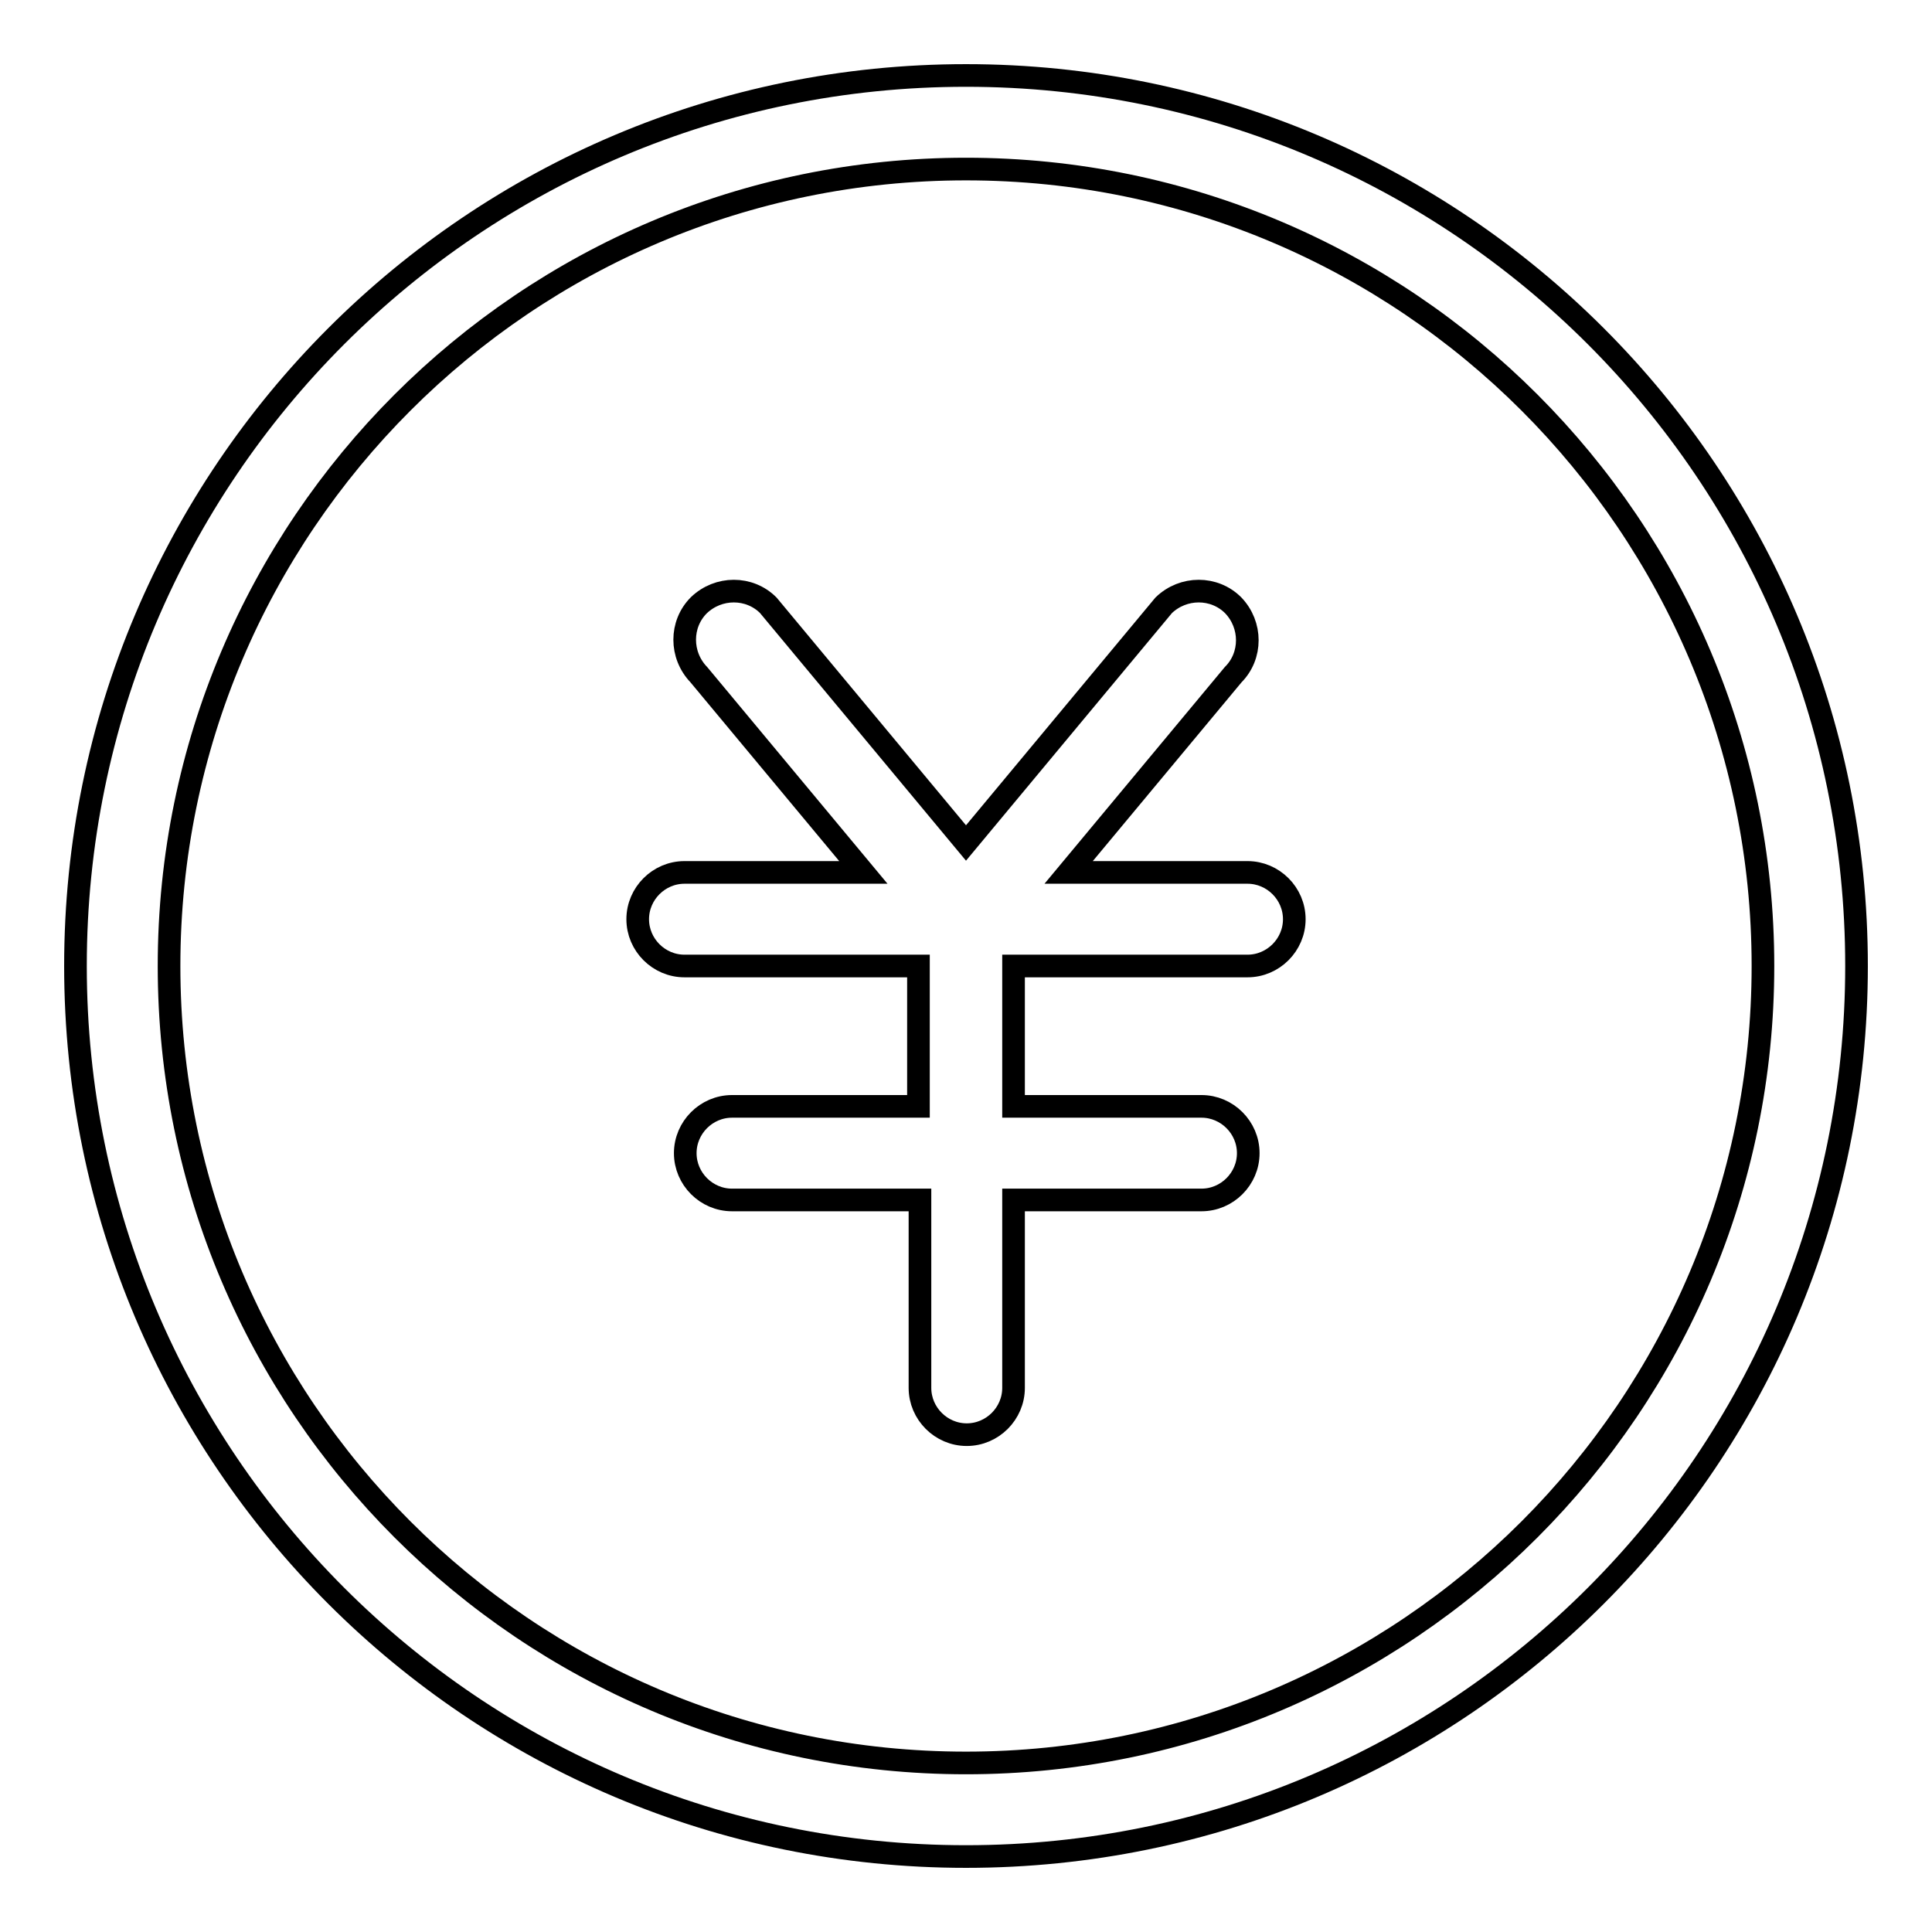 <?xml version="1.0" encoding="utf-8"?>
<!-- Svg Vector Icons : http://www.onlinewebfonts.com/icon -->
<!DOCTYPE svg PUBLIC "-//W3C//DTD SVG 1.1//EN" "http://www.w3.org/Graphics/SVG/1.1/DTD/svg11.dtd">
<svg version="1.1" xmlns="http://www.w3.org/2000/svg" xmlns:xlink="http://www.w3.org/1999/xlink" x="0px" y="0px" viewBox="0 0 256 256" enable-background="new 0 0 256 256" xml:space="preserve">
<g><g><path stroke-width="3" fill-opacity="0" stroke="#000000"  d="M165.3,115.6h-23.7l21.8-26.2c2.5-2.5,2.5-6.6,0-9.2c-2.5-2.5-6.6-2.5-9.2,0L128,111.7l-26.2-31.5c-2.5-2.5-6.6-2.5-9.2,0c-2.5,2.5-2.5,6.6,0,9.2l21.8,26.2H90.7c-3.4,0-6.2,2.8-6.2,6.2c0,3.4,2.8,6.2,6.2,6.2h31v18.6H97c-3.4,0-6.2,2.8-6.2,6.2c0,3.4,2.8,6.2,6.2,6.2h24.9v24.9c0,3.4,2.8,6.2,6.2,6.2c3.4,0,6.2-2.8,6.2-6.2V159h24.9c3.4,0,6.2-2.8,6.2-6.2s-2.8-6.2-6.2-6.2h-24.9V128h31c3.4,0,6.2-2.8,6.2-6.2C171.5,118.4,168.7,115.6,165.3,115.6z M128,10C62.8,10,10,62.8,10,128c0,65.2,52.8,118,118,118c65.2,0,118-52.8,118-118C246,62.8,193.2,10,128,10z M128,233.6c-58.3,0-105.6-47.3-105.6-105.6C22.4,69.7,69.7,22.4,128,22.4c58.3,0,105.6,47.3,105.6,105.6C233.6,186.3,186.3,233.6,128,233.6z"/></g></g>
</svg>